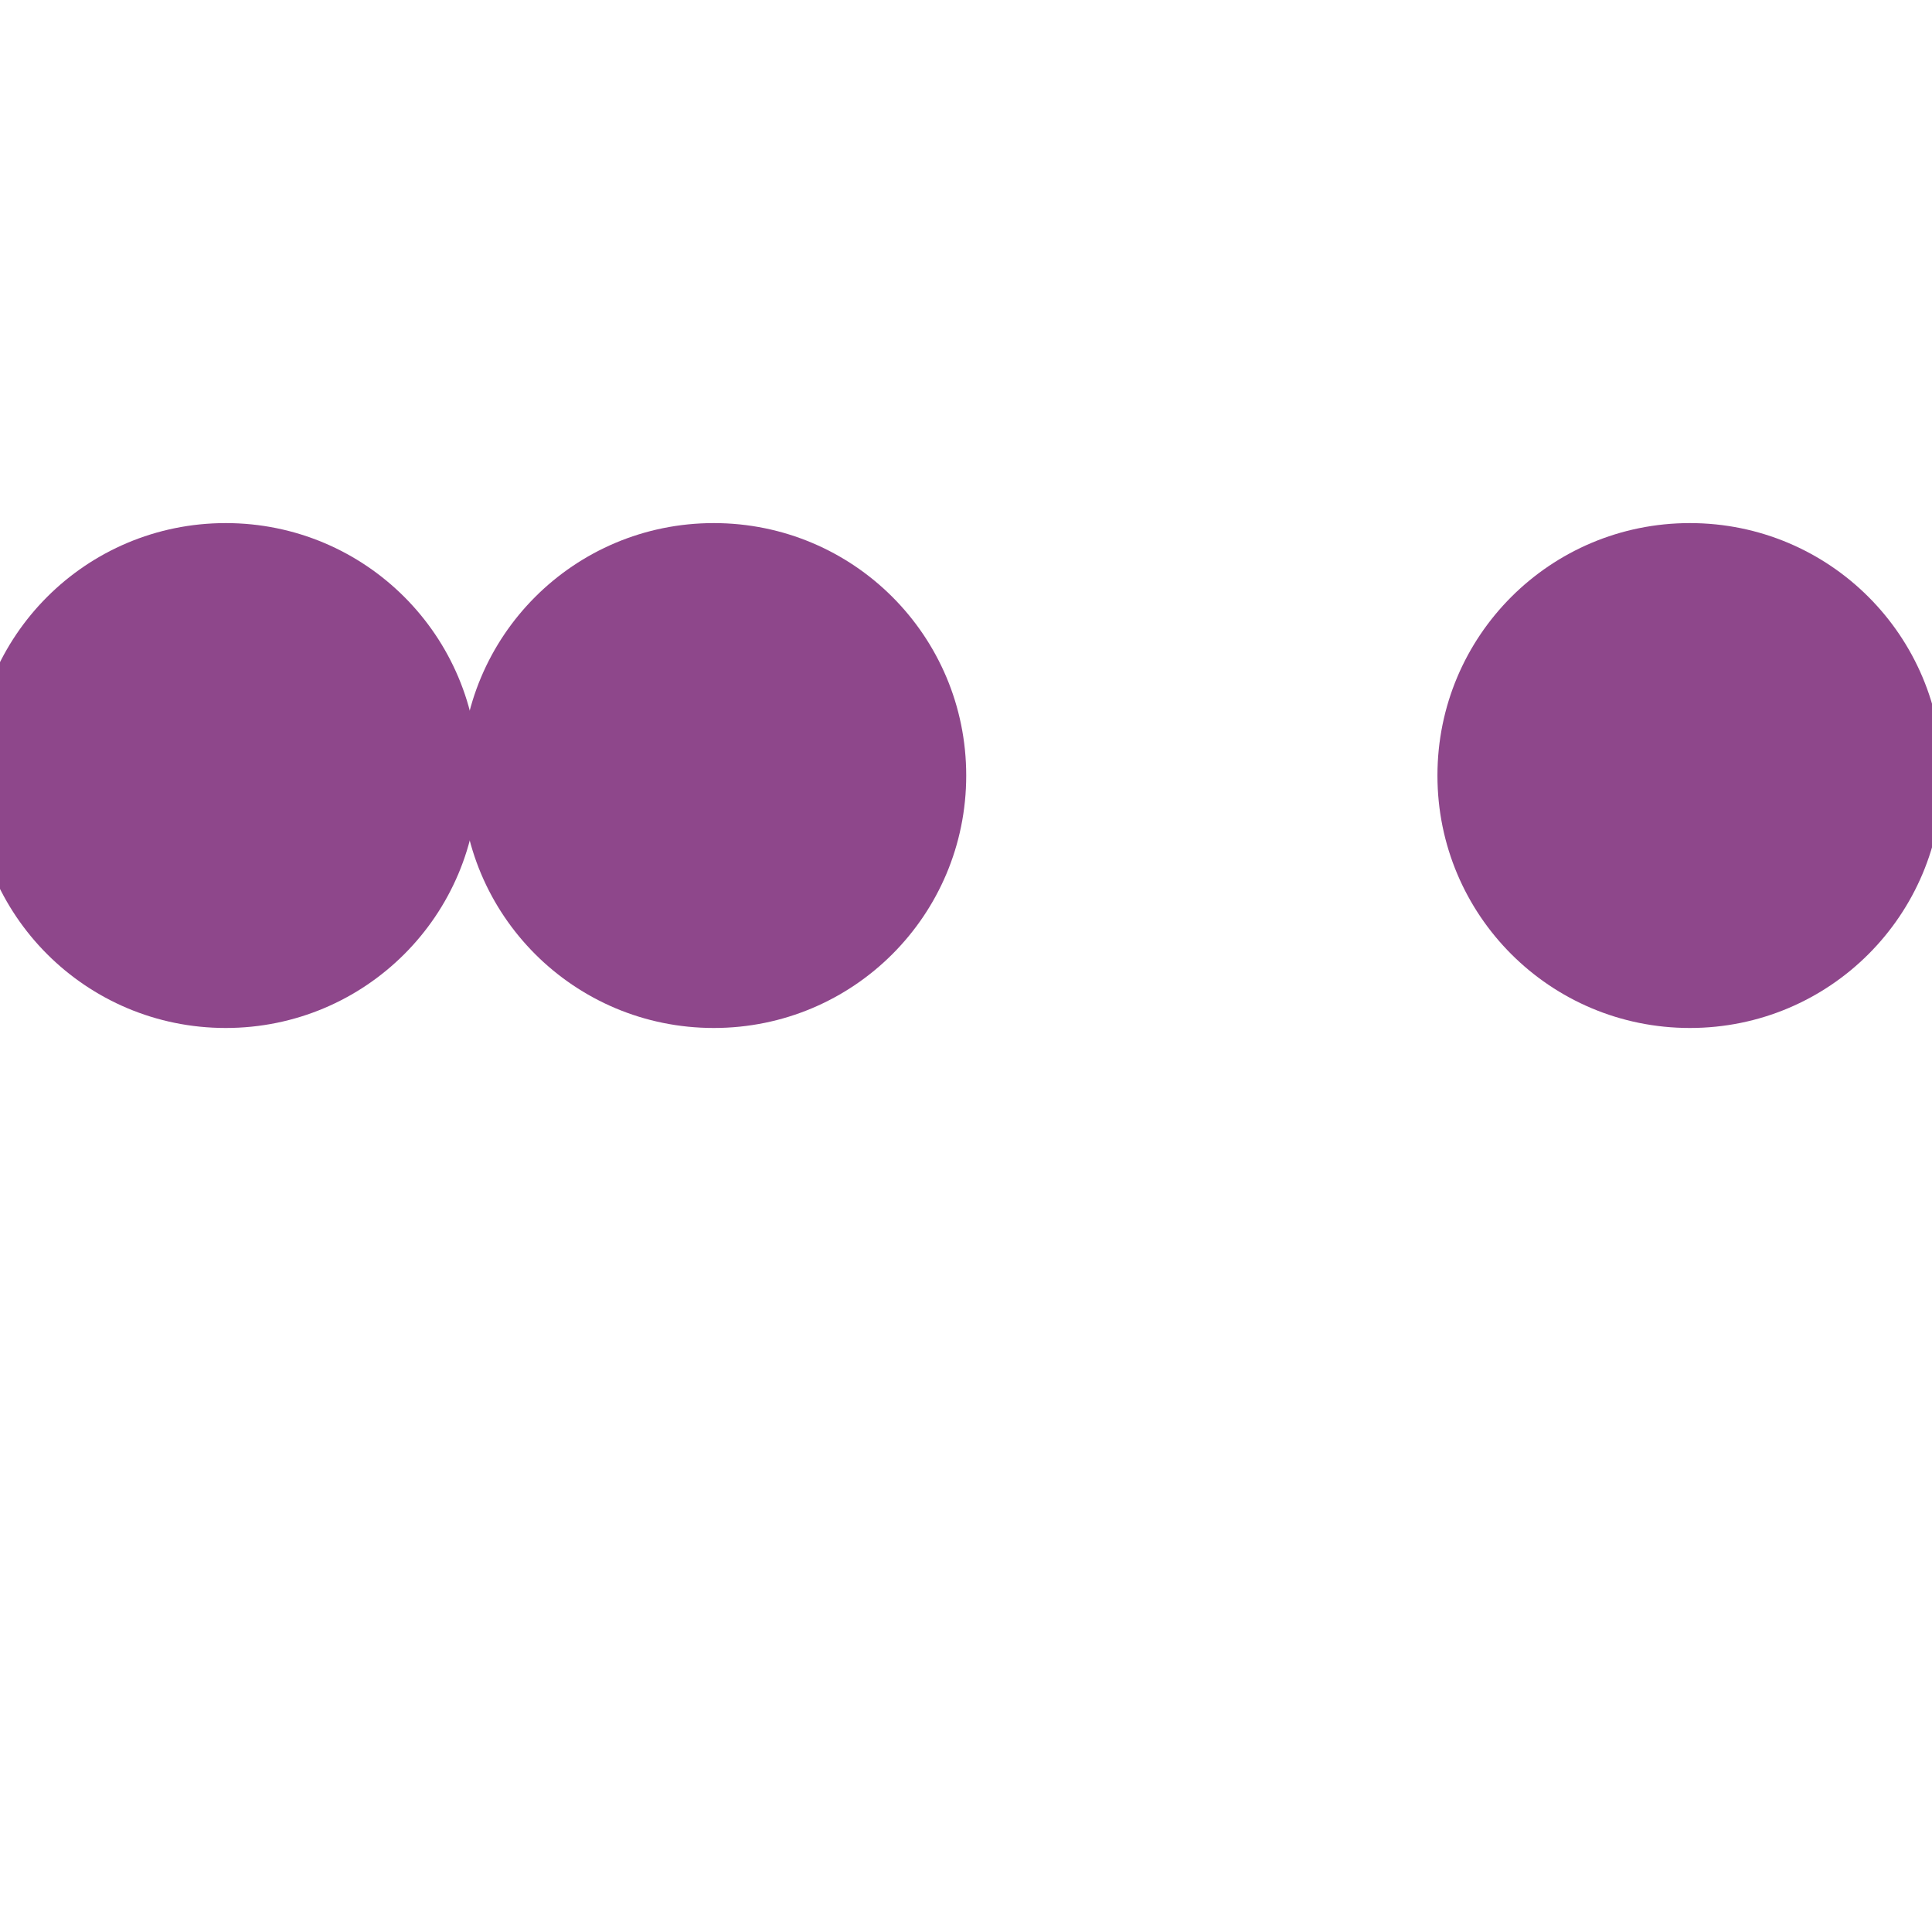 <?xml version="1.0" encoding="UTF-8" standalone="no"?>
<svg
   xmlns:dc="http://purl.org/dc/elements/1.1/"
   xmlns:cc="http://creativecommons.org/ns#"
   xmlns:rdf="http://www.w3.org/1999/02/22-rdf-syntax-ns#"
   xmlns:svg="http://www.w3.org/2000/svg"
   xmlns="http://www.w3.org/2000/svg"
   height="512"
   width="512"
   id="svg2"
   version="1.1"
   viewBox="0 0 512 512">
  <g
     transform="matrix(2.23,0,0,2.23,0,15.116)"
     id="g10">
    <path
       style="fill:#8e478b"
       id="path12"
       d="m 114.824,85.385 c 0,16.6 -13.4,30 -30,30 -16.6,0 -30,-13.4 -30,-30 0,-16.6 13.4,-30 30,-30 16.6,0 30,13.4 30,30" />
    <path
       style="fill:#8e478b"
       id="path14"
       d="m 56.824,85.385 c 0,16.6 -13.4,30 -30,30 -16.6,0 -30,-13.4 -30,-30 0,-16.6 13.4,-30 30,-30 16.6,0 30,13.4 30,30 z m 174,0 c 0,16.6 -13.4,30 -30,30 -16.6,0 -30,-13.4 -30,-30 0,-16.6 13.4,-30 30,-30 16.6,0 30,13.4 30,30 z" />
  </g>
</svg> 
